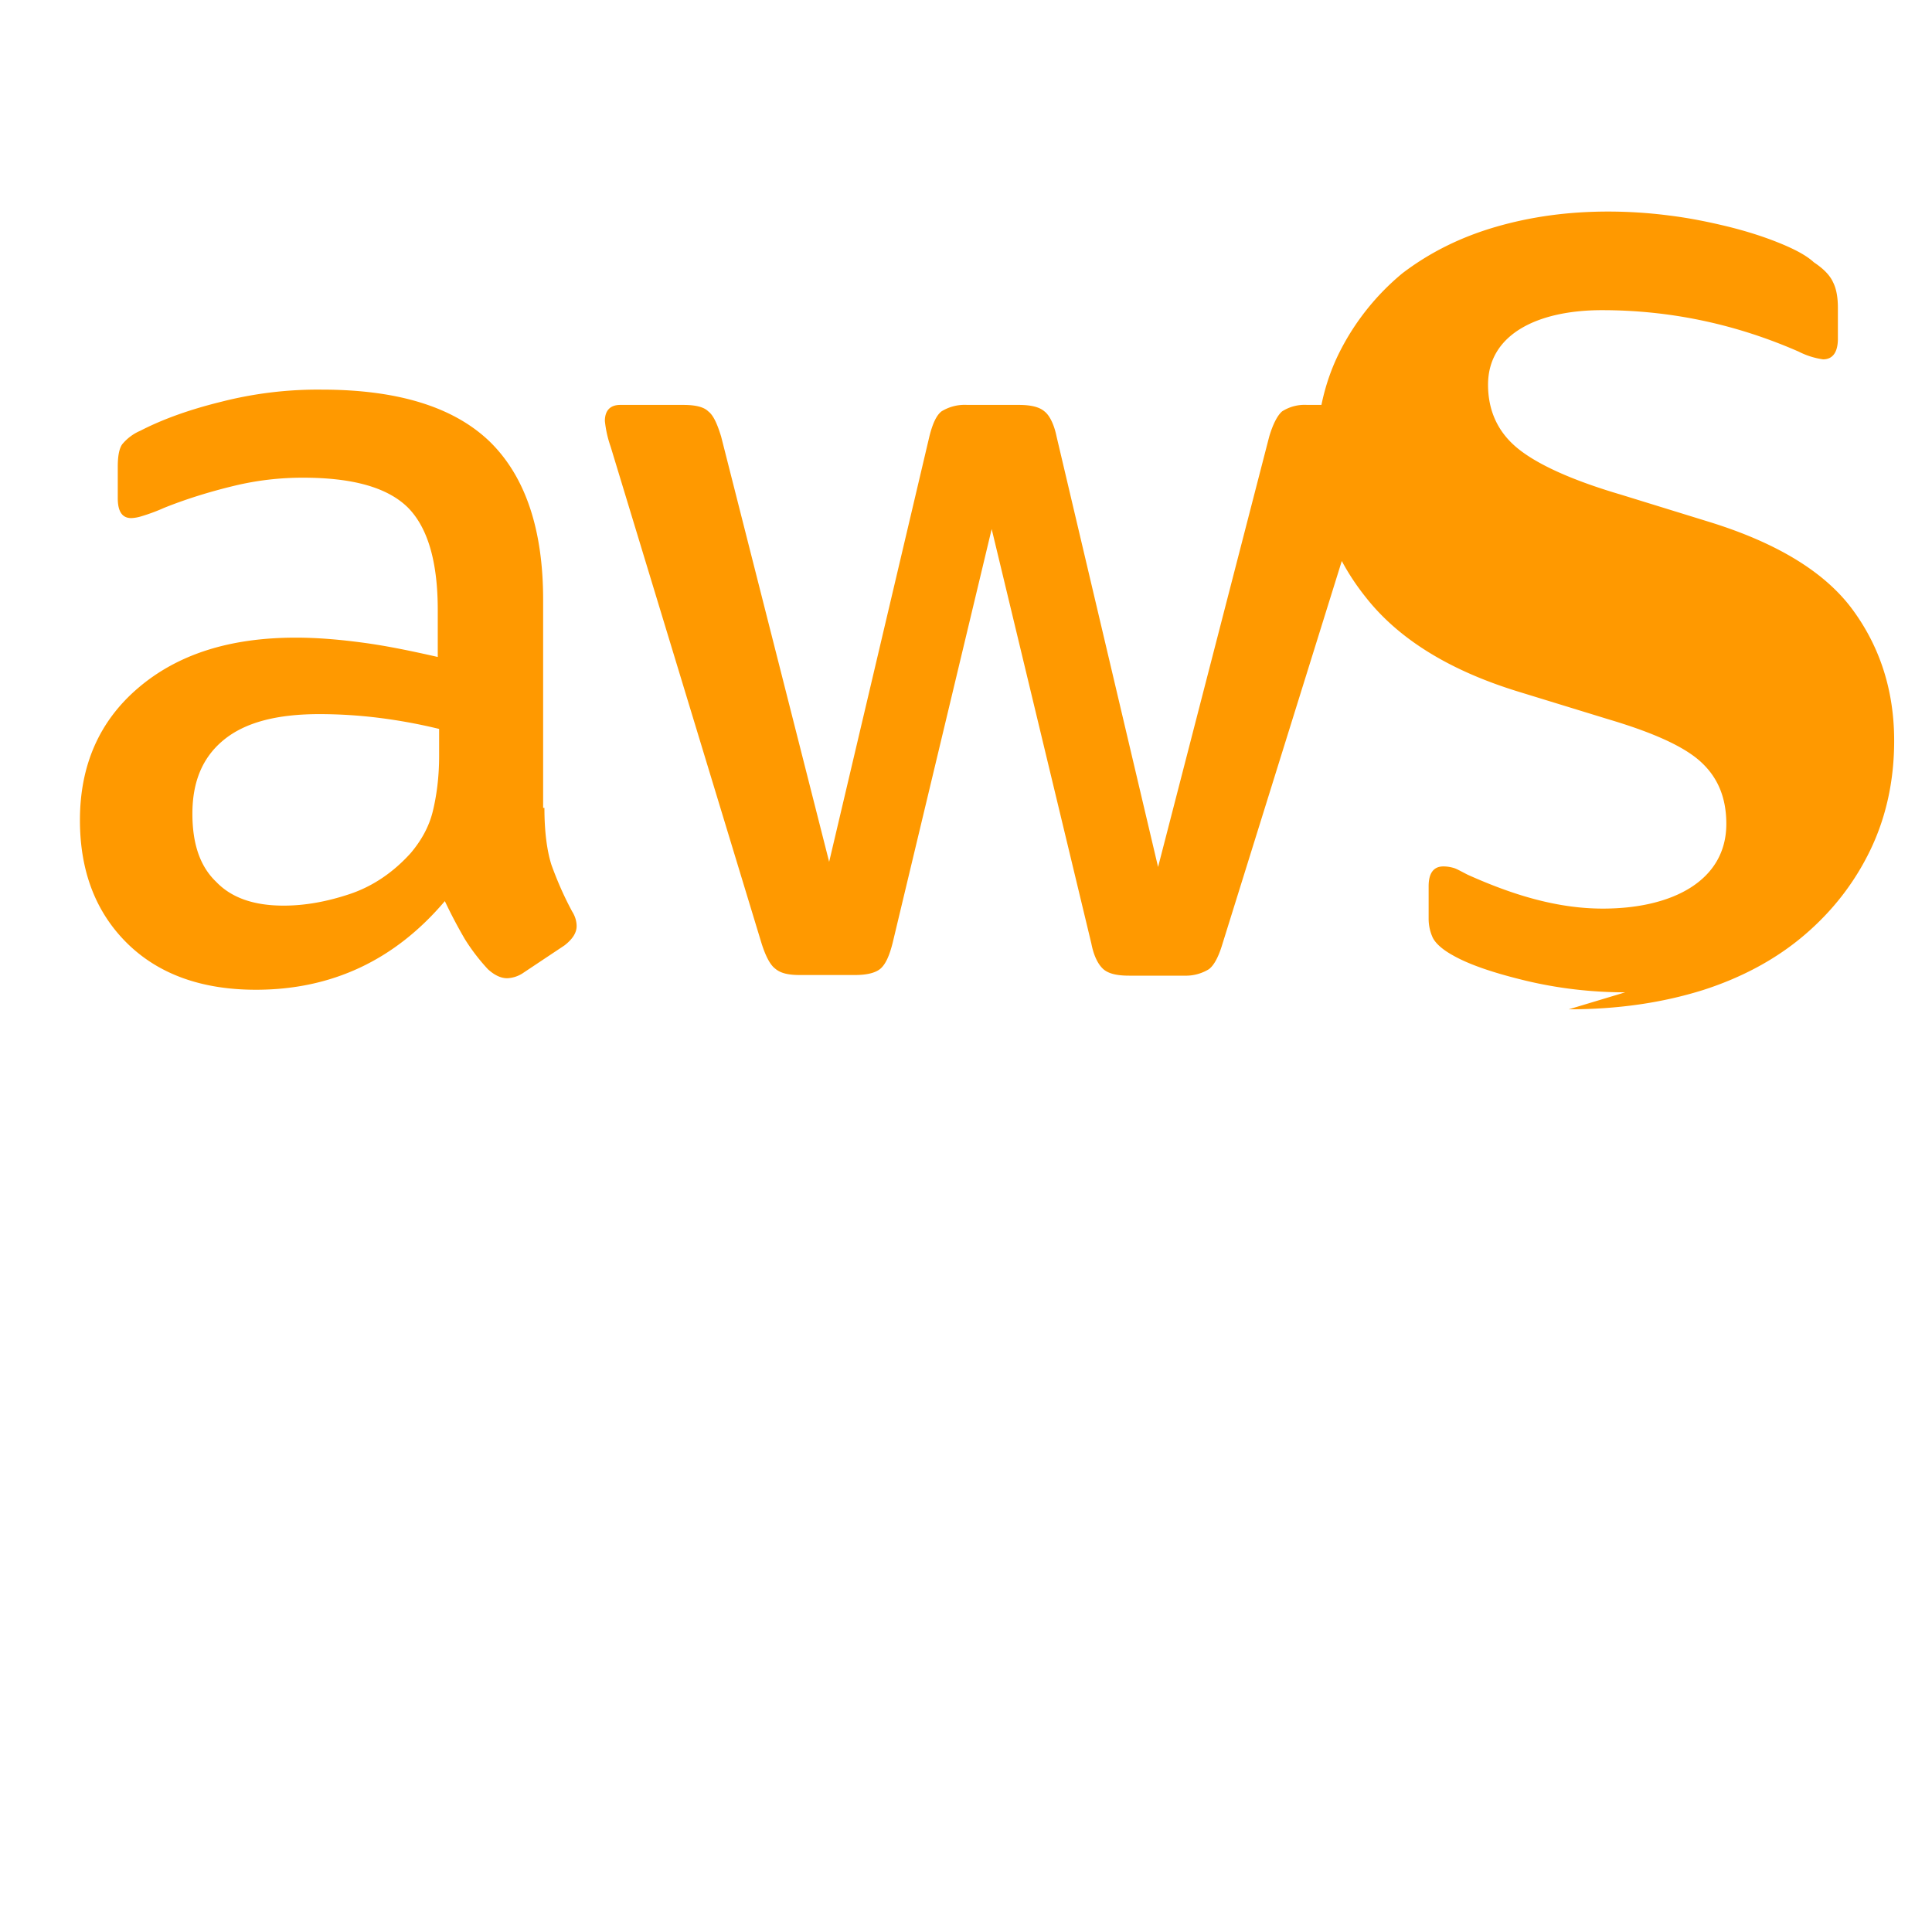<svg xmlns="http://www.w3.org/2000/svg" viewBox="0 0 24 24" fill="#FF9900"><path d="M6.763 10.036c0 .296.032.535.088.71.064.176.144.368.256.576.04.063.056.127.056.183 0 .08-.048.16-.152.24l-.503.335a.383.383 0 0 1-.208.072c-.08 0-.16-.04-.239-.112a2.47 2.47 0 0 1-.287-.375 6.18 6.18 0 0 1-.248-.471c-.622.734-1.405 1.101-2.347 1.101-.67 0-1.205-.191-1.596-.574-.391-.384-.59-.894-.59-1.533 0-.678.239-1.23.726-1.644.487-.415 1.133-.623 1.955-.623.272 0 .551.024.846.064.296.04.6.104.918.176v-.583c0-.607-.127-1.03-.375-1.277-.255-.248-.686-.367-1.3-.367-.28 0-.568.031-.863.103-.296.072-.583.16-.862.272a2.287 2.287 0 0 1-.28.104.488.488 0 0 1-.127.023c-.112 0-.168-.08-.168-.247v-.391c0-.128.016-.224.056-.28a.597.597 0 0 1 .224-.167c.279-.144.614-.264 1.005-.36a4.84 4.84 0 0 1 1.246-.151c.95 0 1.644.216 2.091.647.439.43.662 1.085.662 1.963v2.586zm-3.24 1.214c.263 0 .534-.048.822-.144.287-.096.543-.271.758-.51.128-.152.224-.32.272-.512.047-.191.08-.423.08-.694v-.335a6.66 6.66 0 0 0-.735-.136 6.02 6.02 0 0 0-.75-.048c-.535 0-.926.104-1.19.32-.263.215-.39.518-.39.917 0 .375.095.655.295.846.191.2.47.296.838.296zm6.41.862c-.144 0-.24-.024-.304-.08-.064-.048-.12-.16-.168-.311L7.586 5.55a1.398 1.398 0 0 1-.072-.32c0-.128.064-.2.191-.2h.783c.151 0 .255.025.31.08.065.048.113.16.16.312l1.342 5.284 1.245-5.284c.04-.16.088-.264.151-.312a.549.549 0 0 1 .32-.08h.638c.152 0 .256.025.32.08.063.048.12.16.151.312l1.261 5.348 1.381-5.348c.048-.16.104-.264.16-.312a.52.52 0 0 1 .311-.08h.743c.127 0 .2.065.2.2 0 .04-.009.08-.017.128a1.137 1.137 0 0 1-.056.2l-1.923 6.17c-.048.16-.104.264-.168.312a.549.549 0 0 1-.303.08h-.687c-.151 0-.255-.024-.32-.08-.063-.056-.119-.16-.15-.32l-1.238-5.148-1.23 5.14c-.04.16-.087.264-.15.32-.065.056-.177.08-.32.08zm10.256.215c-.415 0-.83-.048-1.229-.143-.399-.096-.71-.2-.918-.32-.128-.071-.215-.151-.247-.223a.563.563 0 0 1-.048-.224v-.407c0-.167.064-.247.183-.247.048 0 .096.008.144.024.04.016.096.048.16.08.535.24 1.094.42 1.677.42.87 0 1.534-.35 1.534-1.052 0-.311-.096-.562-.303-.758-.208-.199-.6-.375-1.166-.543l-1.117-.343c-.855-.263-1.487-.654-1.894-1.173-.407-.51-.614-1.093-.614-1.724 0-.495.096-.934.288-1.317a3.048 3.048 0 0 1 .783-.983c.335-.255.718-.447 1.157-.575.44-.128.902-.191 1.397-.191.247 0 .503.016.75.048.256.031.495.08.728.136.223.055.431.119.631.199.2.08.352.159.447.247.12.08.199.16.239.248.04.08.06.183.06.319v.383c0 .167-.064.256-.184.256a.96.96 0 0 1-.303-.096c-.783-.343-1.598-.515-2.444-.515-.791 0-1.415.295-1.415.926 0 .32.12.584.359.783.24.2.67.4 1.293.583l1.085.335c.855.263 1.455.63 1.798 1.102.343.47.51 1.014.51 1.62 0 .494-.1.95-.296 1.357-.196.407-.47.758-.815 1.053-.344.295-.767.527-1.261.686-.51.16-1.062.24-1.67.24z"/></svg>